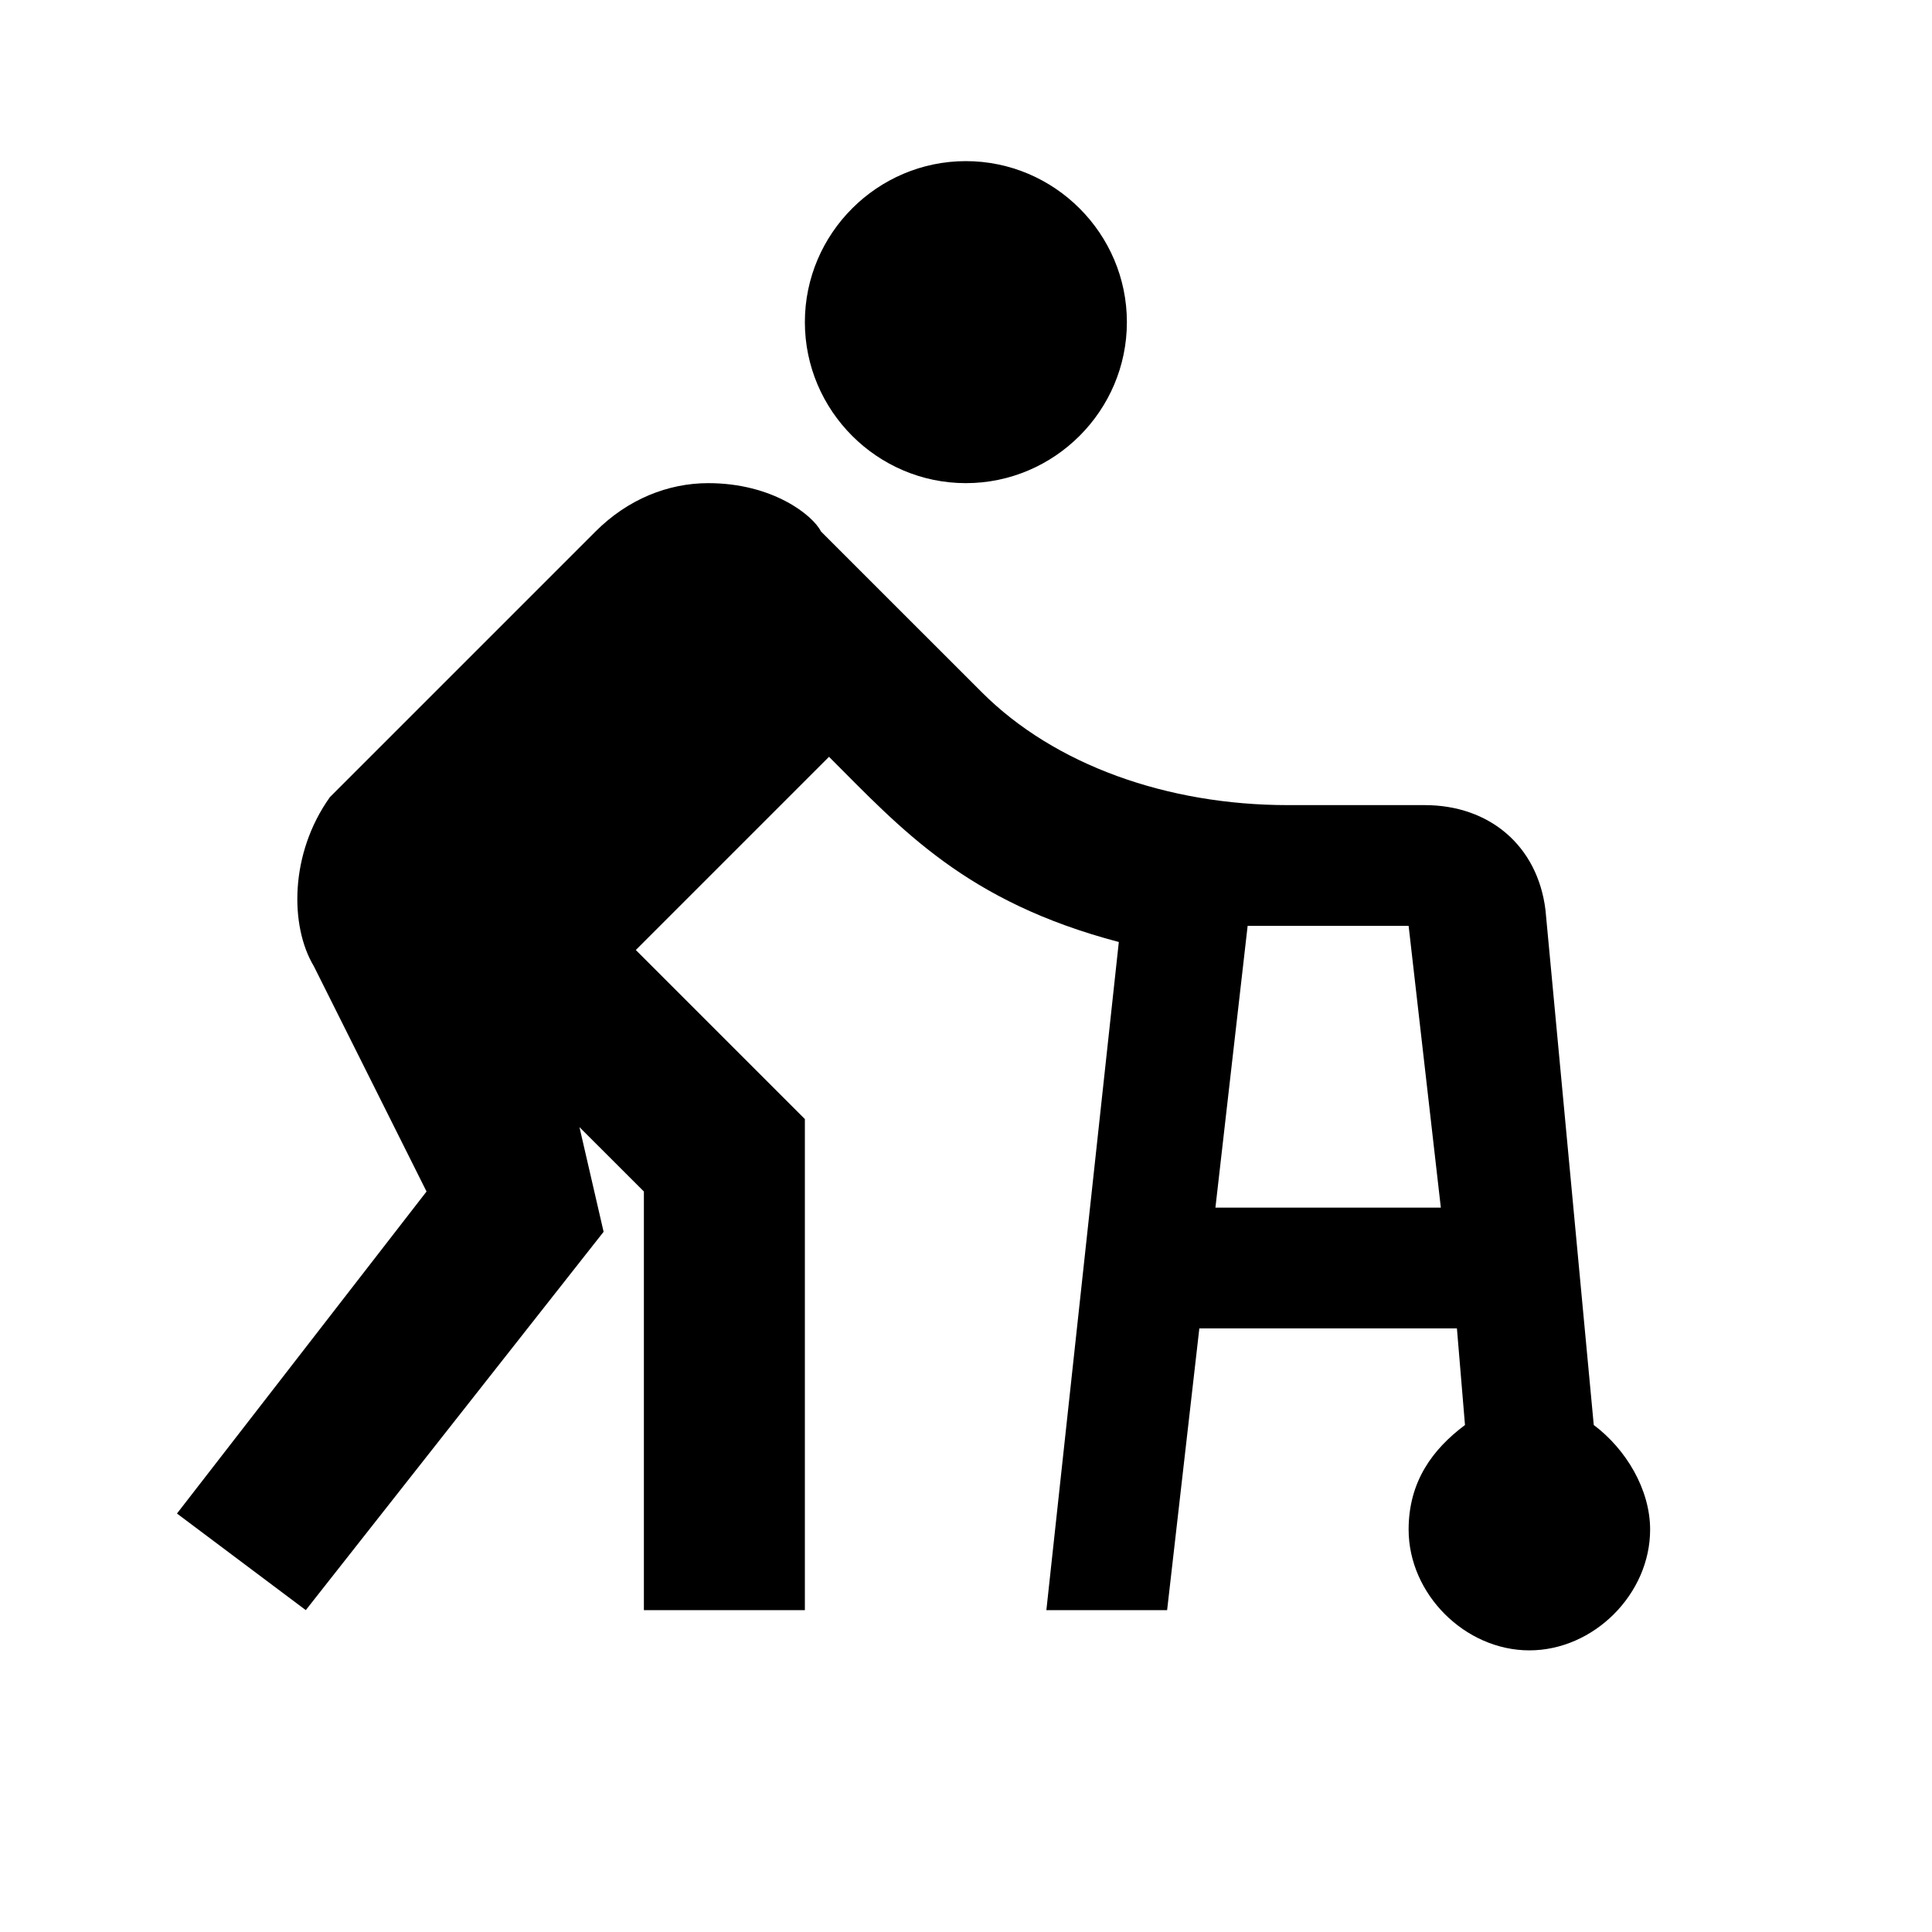 <svg width="40" height="40" viewBox="0 0 40 40" fill="none" xmlns="http://www.w3.org/2000/svg">
<path d="M19.997 3.336C21.831 3.336 23.331 4.836 23.331 6.669C23.331 8.503 21.831 10.003 19.997 10.003C18.164 10.003 16.664 8.503 16.664 6.669C16.664 4.836 18.164 3.336 19.997 3.336ZM32.997 29.503L31.997 18.836C31.831 17.503 30.831 16.669 29.497 16.669H26.664C24.164 16.669 21.831 15.836 20.331 14.336L16.997 11.003C16.831 10.669 15.997 10.003 14.664 10.003C13.831 10.003 12.997 10.336 12.331 11.003L6.831 16.503C5.997 17.669 5.997 19.169 6.497 20.003L8.831 24.669L3.664 31.336L6.331 33.336L12.497 25.503L11.997 23.336L13.331 24.669V33.336H16.664V23.169L13.164 19.669L17.164 15.669C18.664 17.169 19.997 18.669 23.164 19.503L21.664 33.336H24.164L24.831 27.503H30.164L30.331 29.503C29.664 30.003 29.164 30.669 29.164 31.669C29.164 33.003 30.331 34.169 31.664 34.169C32.997 34.169 34.164 33.003 34.164 31.669C34.164 30.836 33.664 30.003 32.997 29.503ZM25.164 25.003L25.831 19.169H29.164L29.831 25.003H25.164Z" fill="black"/>
</svg>
